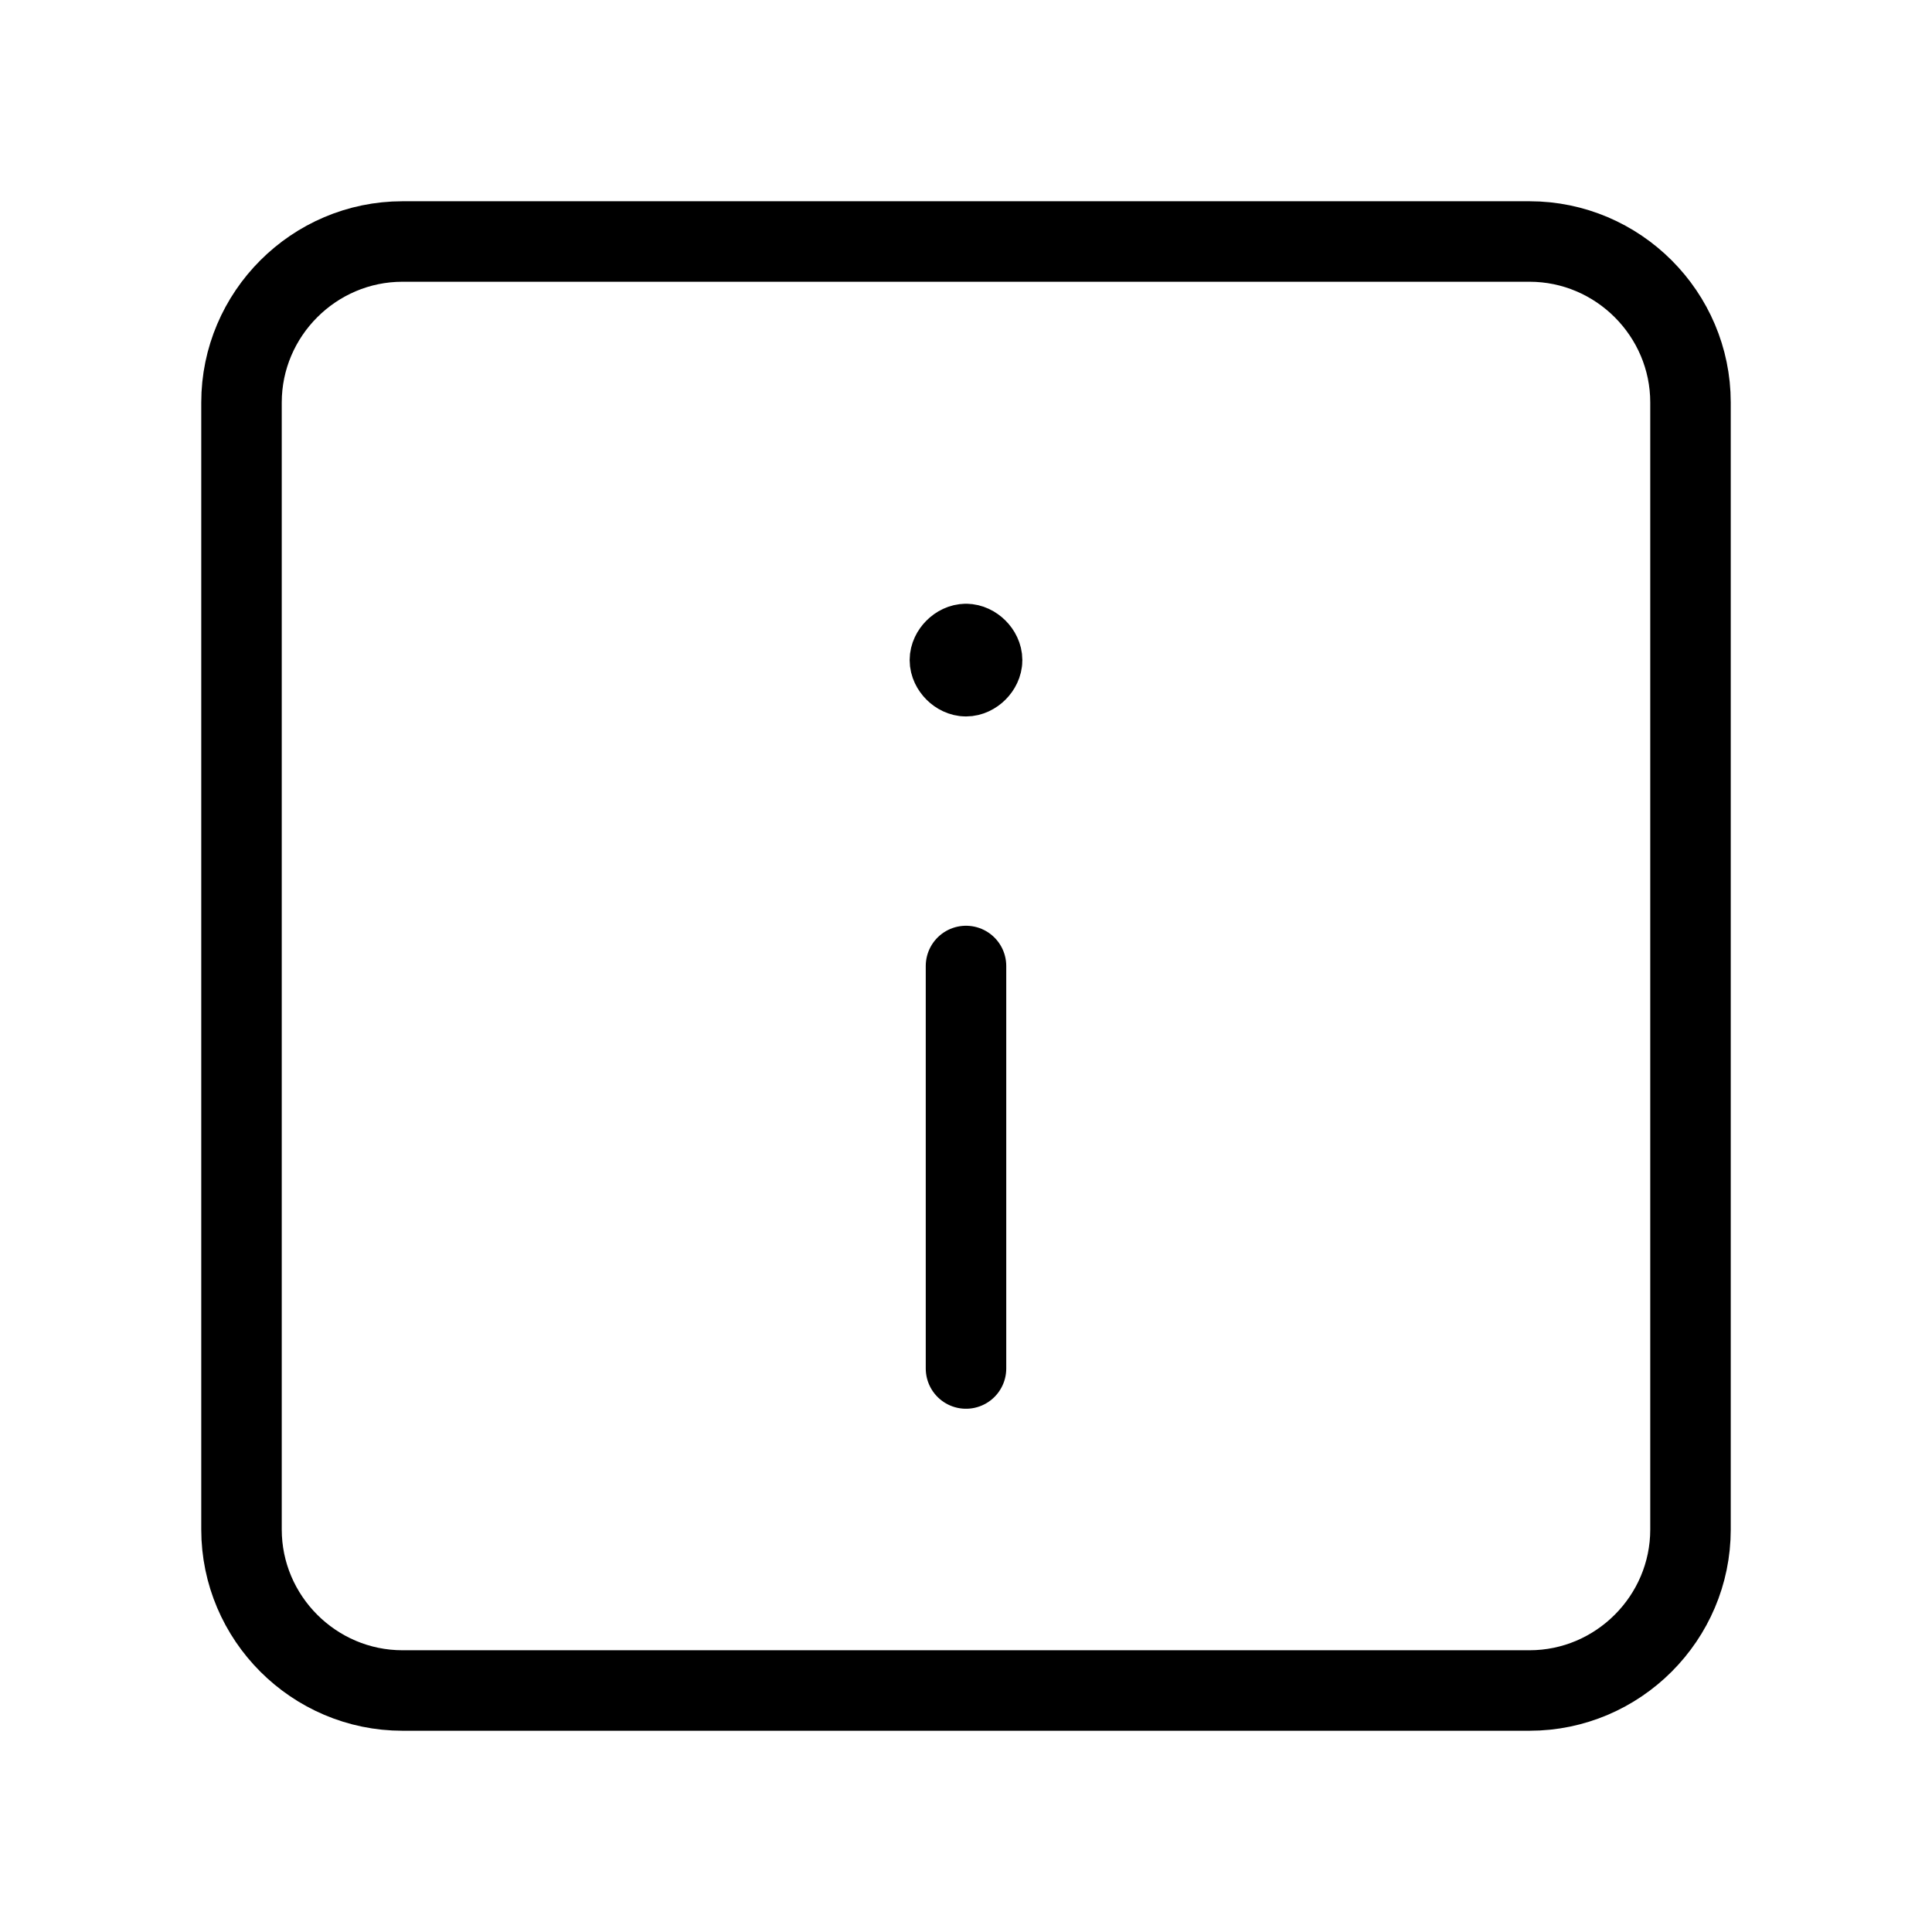 <?xml version="1.0" encoding="utf-8"?>
<!-- Generator: Adobe Illustrator 25.0.0, SVG Export Plug-In . SVG Version: 6.00 Build 0)  -->
<svg version="1.1" id="Layer_1" xmlns="http://www.w3.org/2000/svg" xmlns:xlink="http://www.w3.org/1999/xlink" x="0px" y="0px"
	 viewBox="0 0 24 24" style="enable-background:new 0 0 24 24;" xml:space="preserve">
<style type="text/css">
	.st0{display:none;}
	.st1{display:inline;fill:#F9F9F9;}
	.st2{display:inline;fill:#FFFFFF;}
	.st3{fill:none;stroke:#000000;stroke-linecap:round;stroke-linejoin:round;}
	.st4{fill:none;}
</style>
<g class="st0">
	<path class="st1" d="M-328-177.7h1440V2973H-328V-177.7z"/>
	<path class="st2" d="M-26-42.1h1138V2825H-26V-42.1z"/>
</g>
<g>
	<path class="st3" d="M19,21H5c-1.1,0-2-0.9-2-2V5c0-1.1,0.9-2,2-2h14c1.1,0,2,0.9,2,2v14C21,20.1,20.1,21,19,21z"/>
	<path class="st3" d="M12,12v5"/>
	<path class="st3" d="M12,8c-0.1,0-0.2,0.1-0.2,0.2c0,0.1,0.1,0.2,0.2,0.2s0.2-0.1,0.2-0.2S12.1,8,12,8"/>
</g>
<path class="st4" d="M0,0h24v24H0V0z"/>
</svg>
